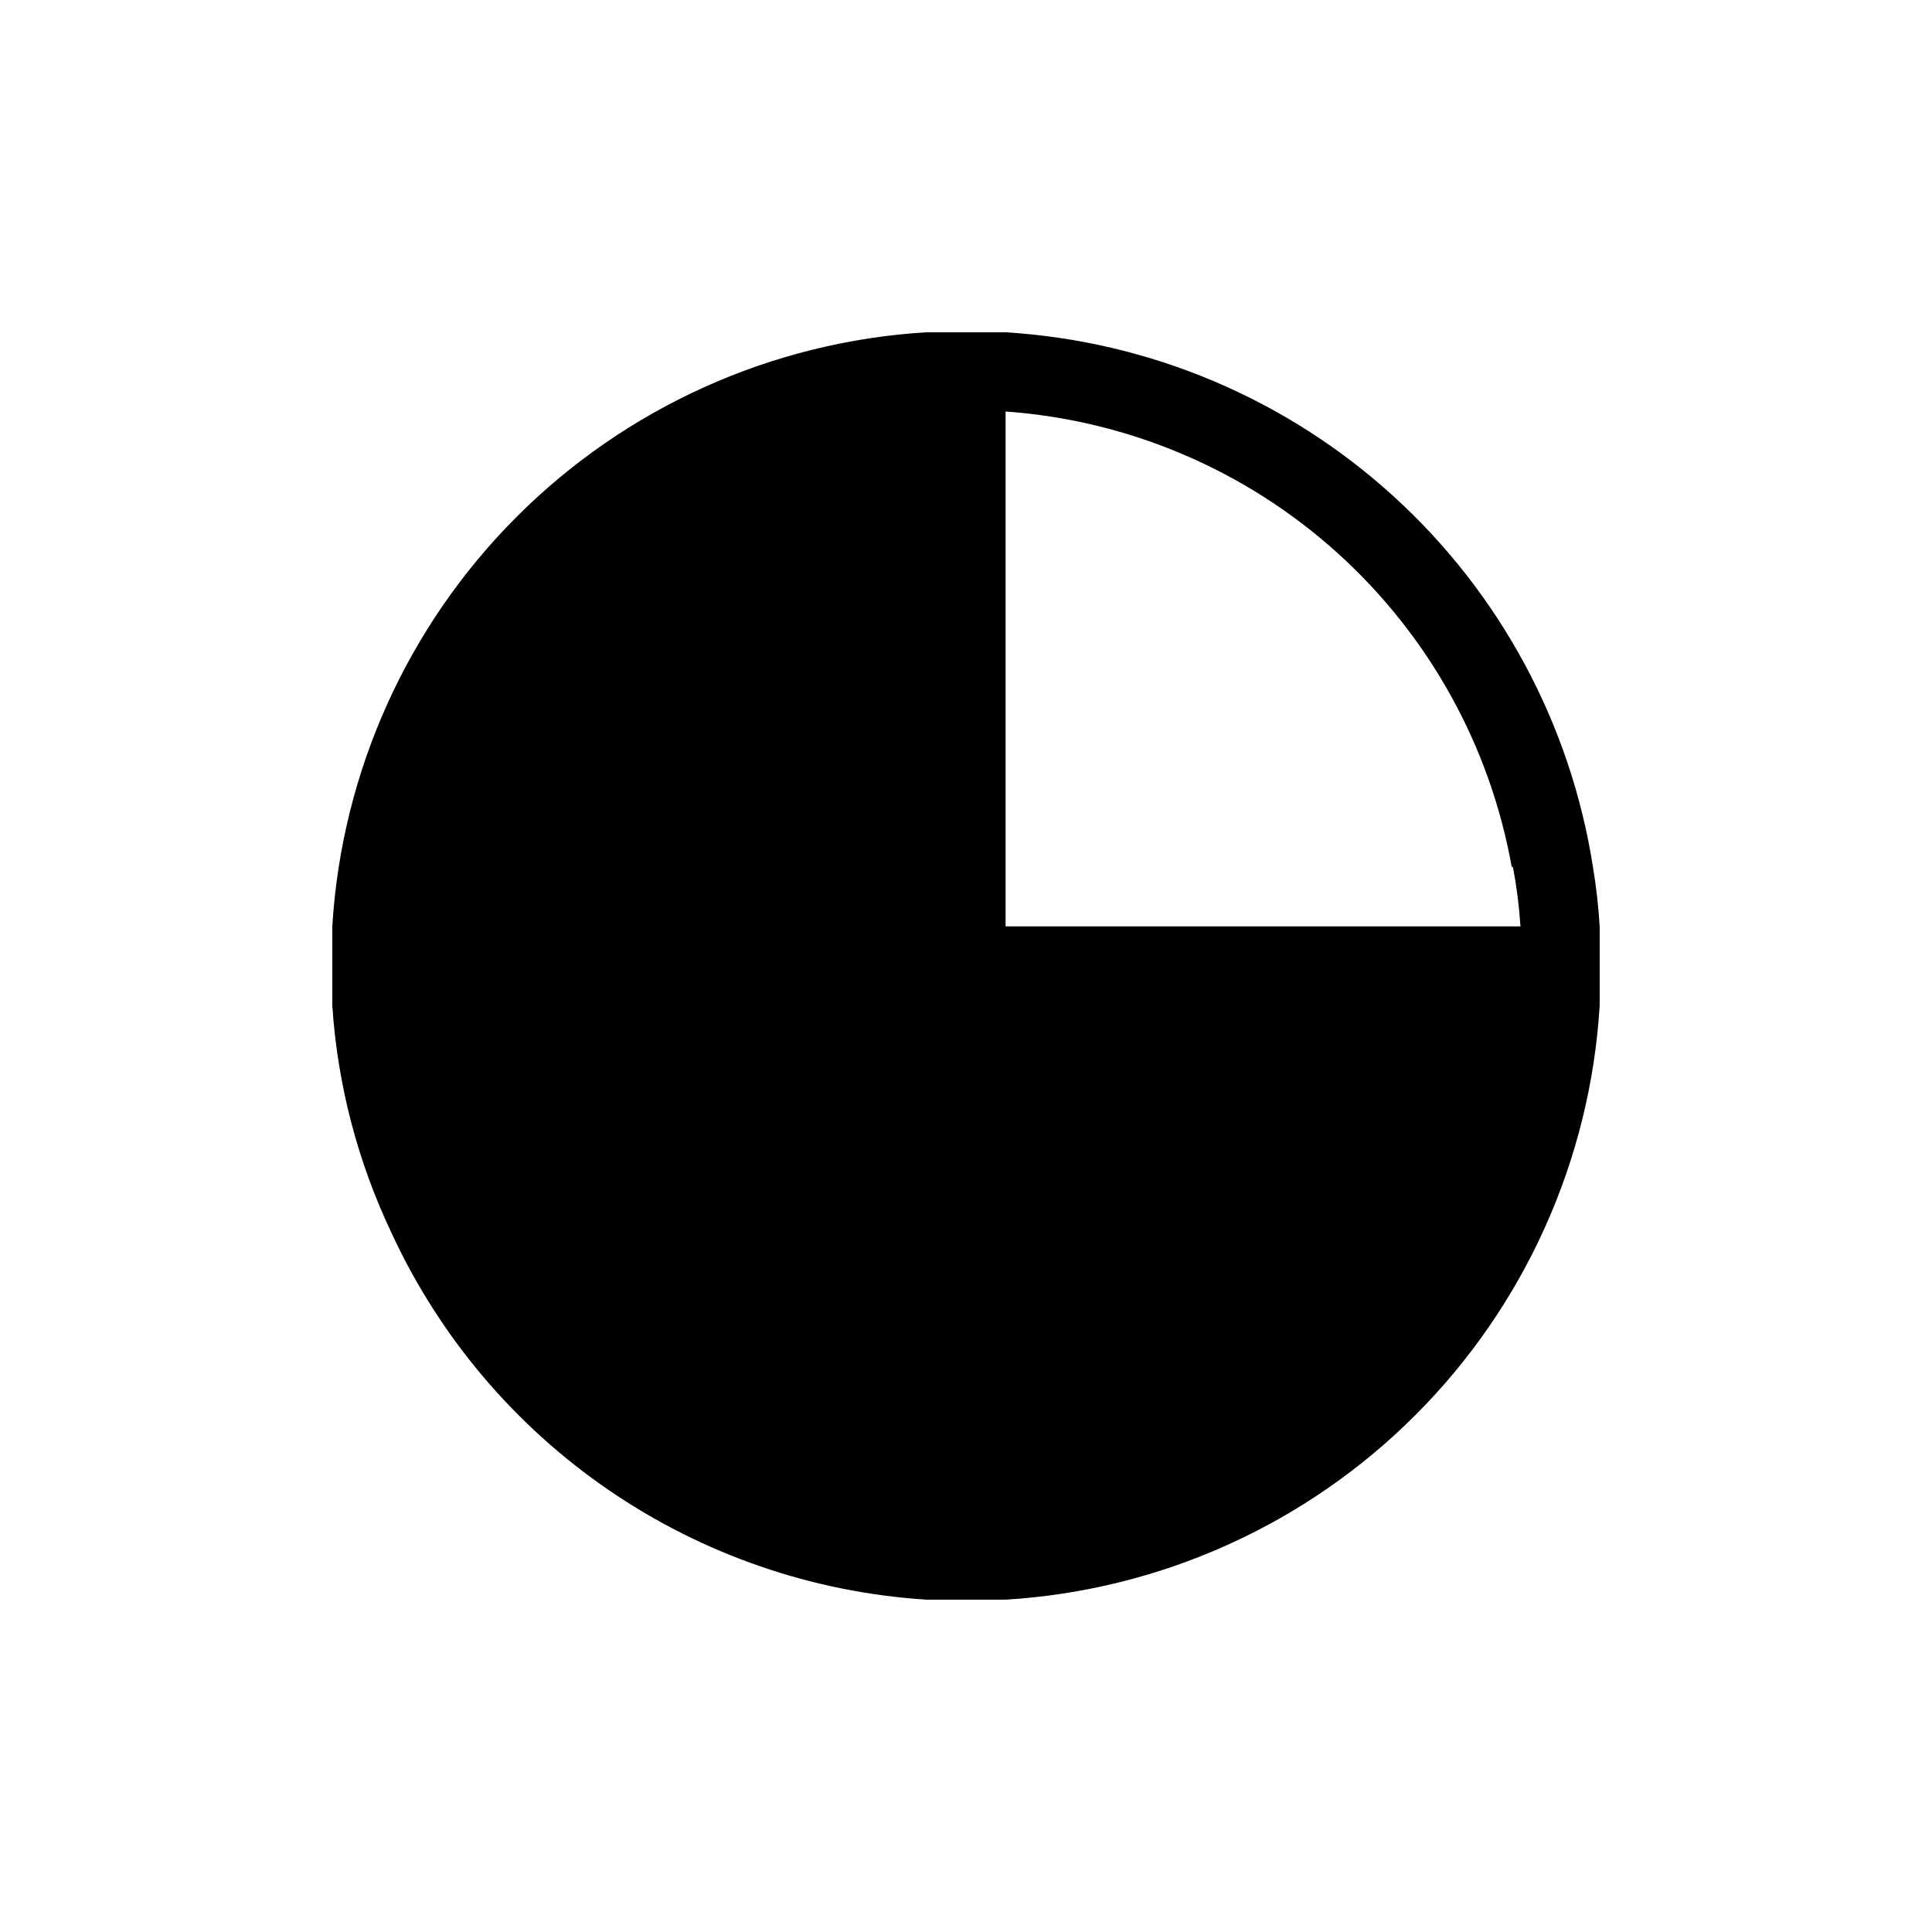 <?xml version="1.0" encoding="UTF-8"?>
<!-- Uploaded to: SVG Repo, www.svgrepo.com, Generator: SVG Repo Mixer Tools -->
<svg fill="#000000" width="800px" height="800px" version="1.1" viewBox="144 144 512 512" xmlns="http://www.w3.org/2000/svg">
 <path d="m567.93 389.5c-0.32-5.277-0.918-10.531-1.781-15.746-5.91-37.82-24.566-72.492-52.875-98.262-28.309-25.77-64.574-41.094-102.78-43.434h-10.496-10.496c-40.945 2.488-79.559 19.875-108.56 48.879s-46.391 67.617-48.879 108.56v10.496 10.496c1.379 20.93 6.723 41.41 15.742 60.352 12.695 27.438 32.559 50.941 57.496 68.031 24.941 17.086 54.031 27.125 84.203 29.055h10.496 10.496c40.941-2.488 79.559-19.871 108.56-48.875s46.387-67.621 48.875-108.56v-10.496-10.496zm-22.984-15.742v-0.004c0.988 5.203 1.652 10.461 1.992 15.746h-136.45v-136.45c32.598 2.336 63.484 15.477 87.777 37.336 24.297 21.859 40.609 51.195 46.359 83.367z"/>
</svg>
